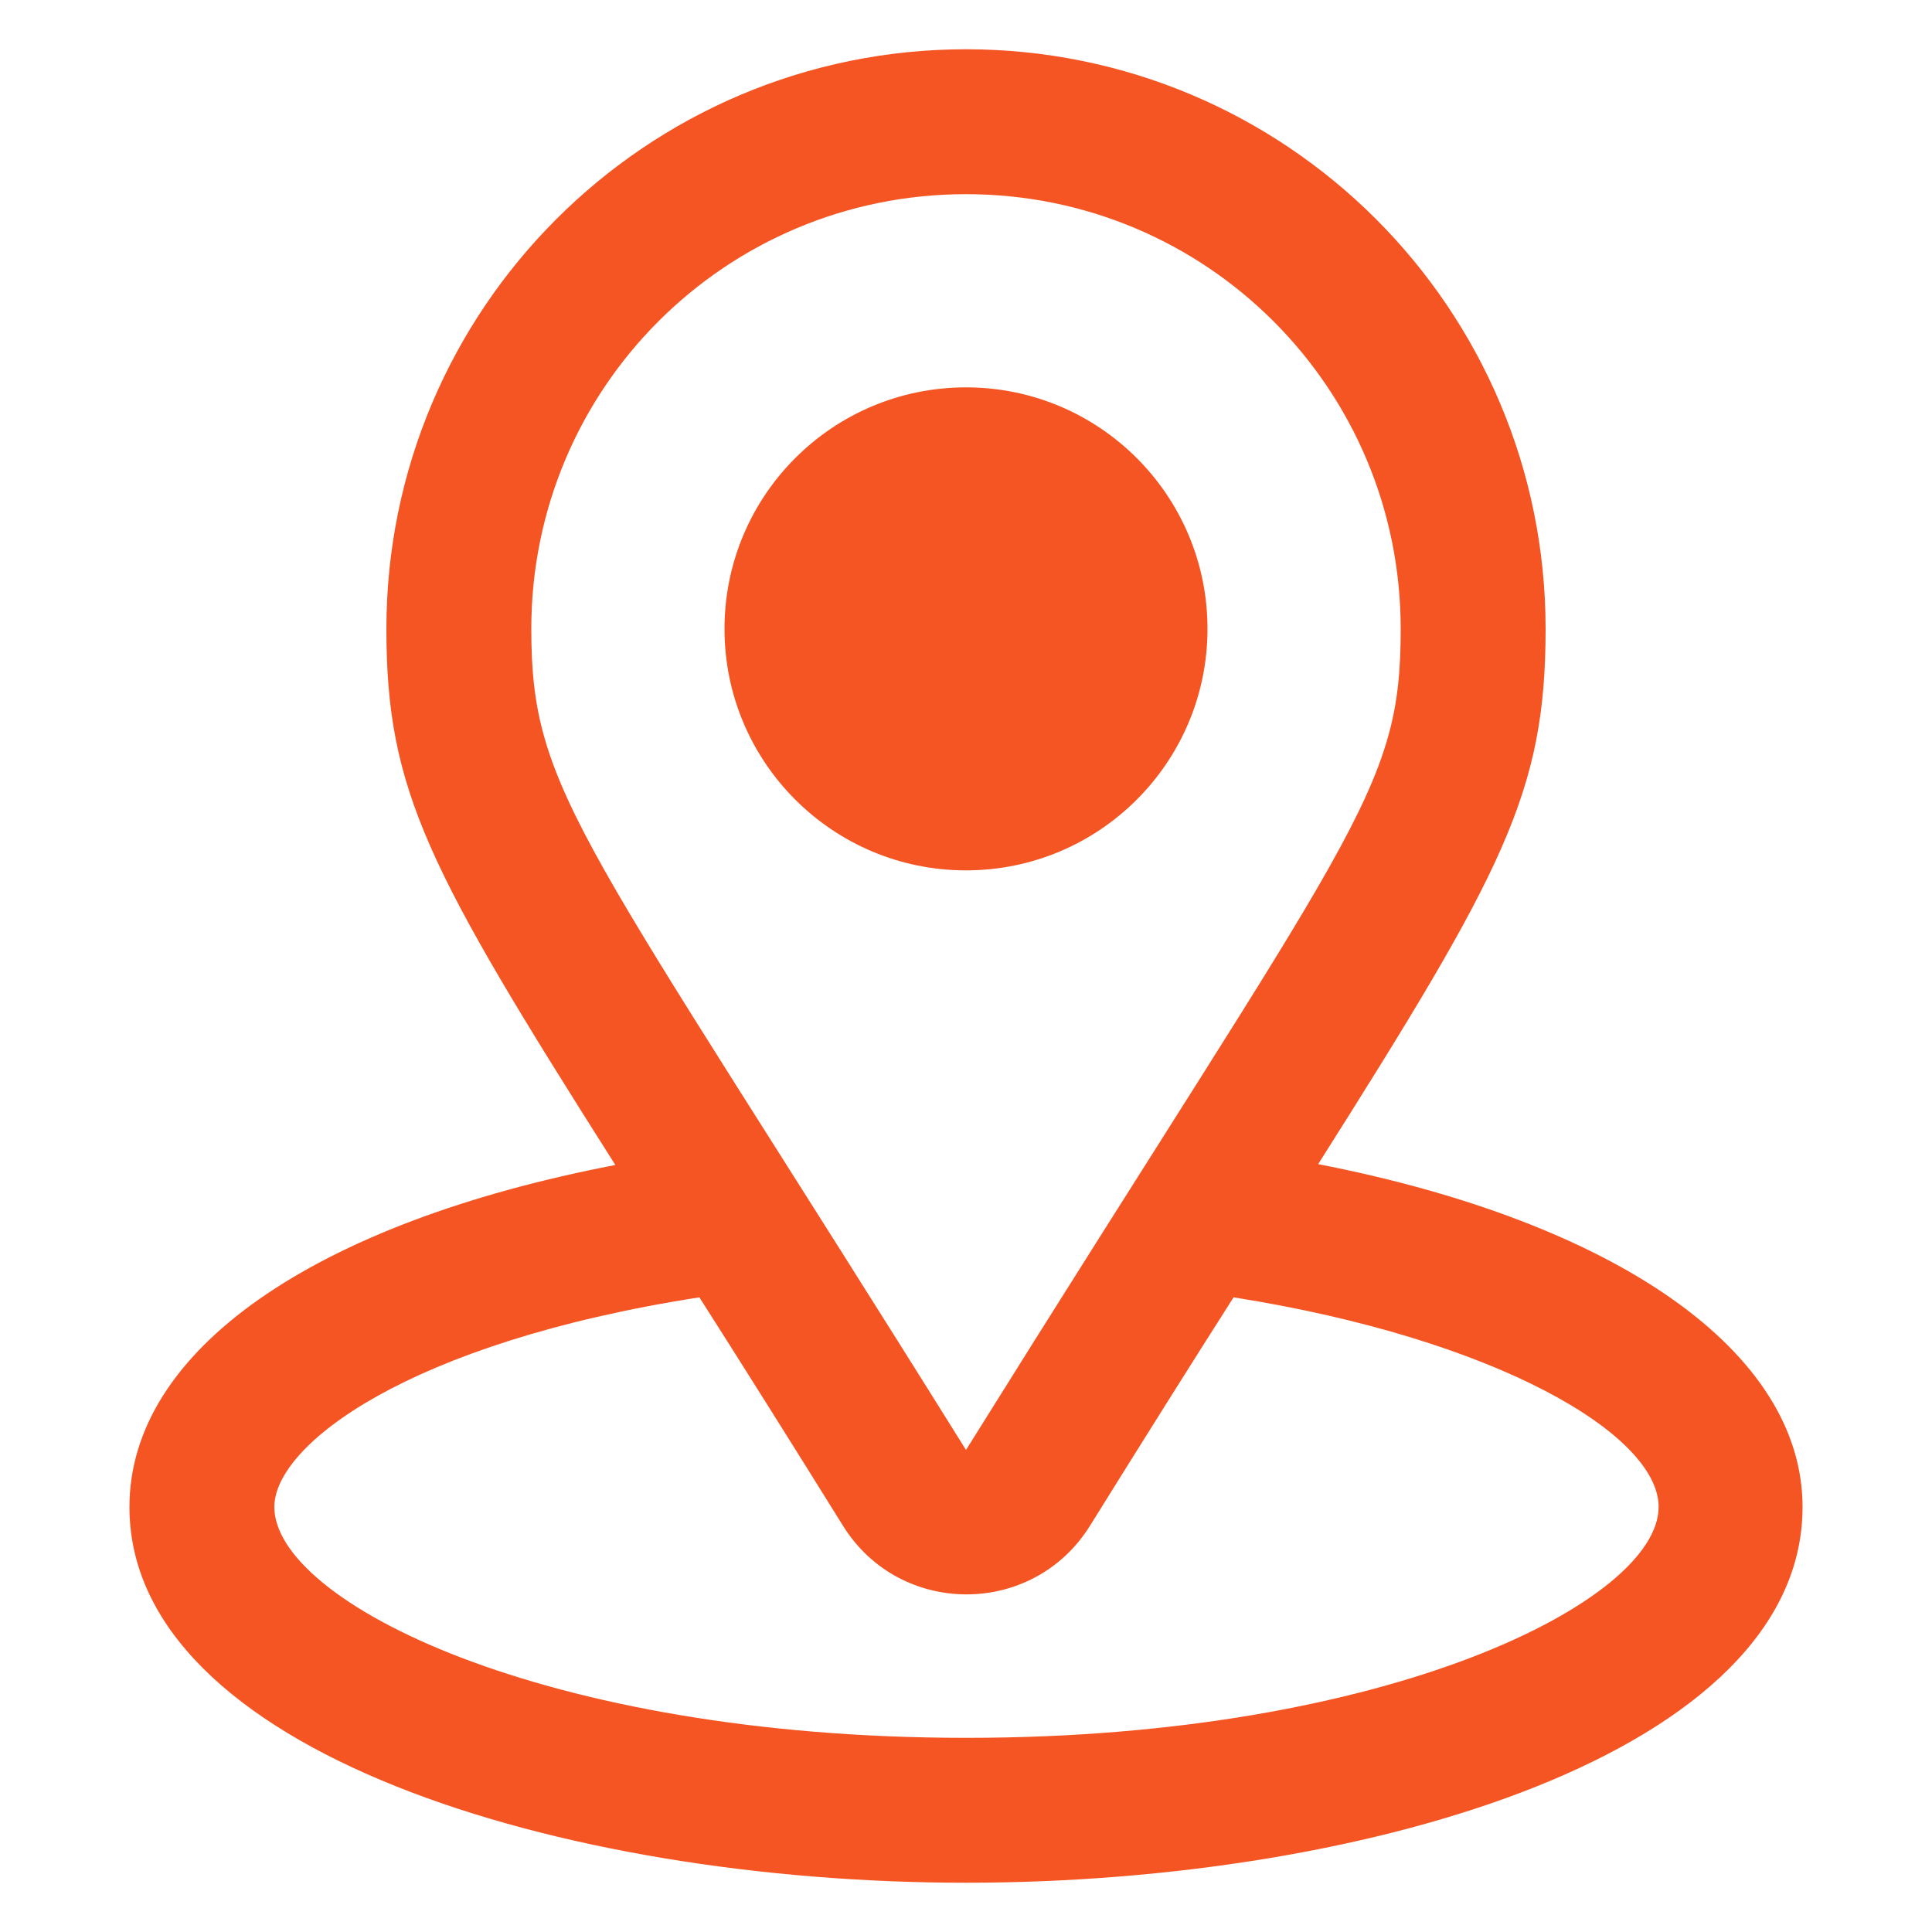 <svg xmlns="http://www.w3.org/2000/svg" width="20" height="20" viewBox="0 0 20 20" fill="none"><path d="M10 9.01C11.381 9.01 12.5 7.89 12.5 6.51C12.5 5.129 11.381 4.01 10 4.01C8.619 4.01 7.5 5.129 7.5 6.51C7.5 7.89 8.619 9.01 10 9.01Z" fill="#F55522"></path><path d="M13.64 12.06C15.57 9.01 16 8.2 16 6.51C16 3.19 13.31 0.51 10 0.51C6.69 0.51 4 3.2 4 6.51C4 8.19 4.43 9 6.37 12.06C3.25 12.66 1.34 13.98 1.34 15.6C1.34 18.12 5.8 19.49 10 19.49C14.2 19.49 18.66 18.13 18.66 15.6C18.66 13.99 16.73 12.65 13.64 12.05V12.06ZM10 2.01C12.49 2.01 14.5 4.02 14.5 6.51C14.5 8.21 14.03 8.55 10 15.01C6.02 8.63 5.5 8.22 5.5 6.51C5.5 4.02 7.51 2.01 10 2.01ZM10 17.99C5.63 17.99 2.84 16.58 2.84 15.6C2.84 14.96 4.22 13.9 7.24 13.43C7.68 14.12 8.17 14.9 8.73 15.8C9.32 16.74 10.69 16.74 11.28 15.8C11.84 14.9 12.33 14.12 12.77 13.43C15.49 13.86 17.17 14.85 17.17 15.6C17.17 16.57 14.38 17.99 10.01 17.99H10Z" fill="#F55522"></path></svg>